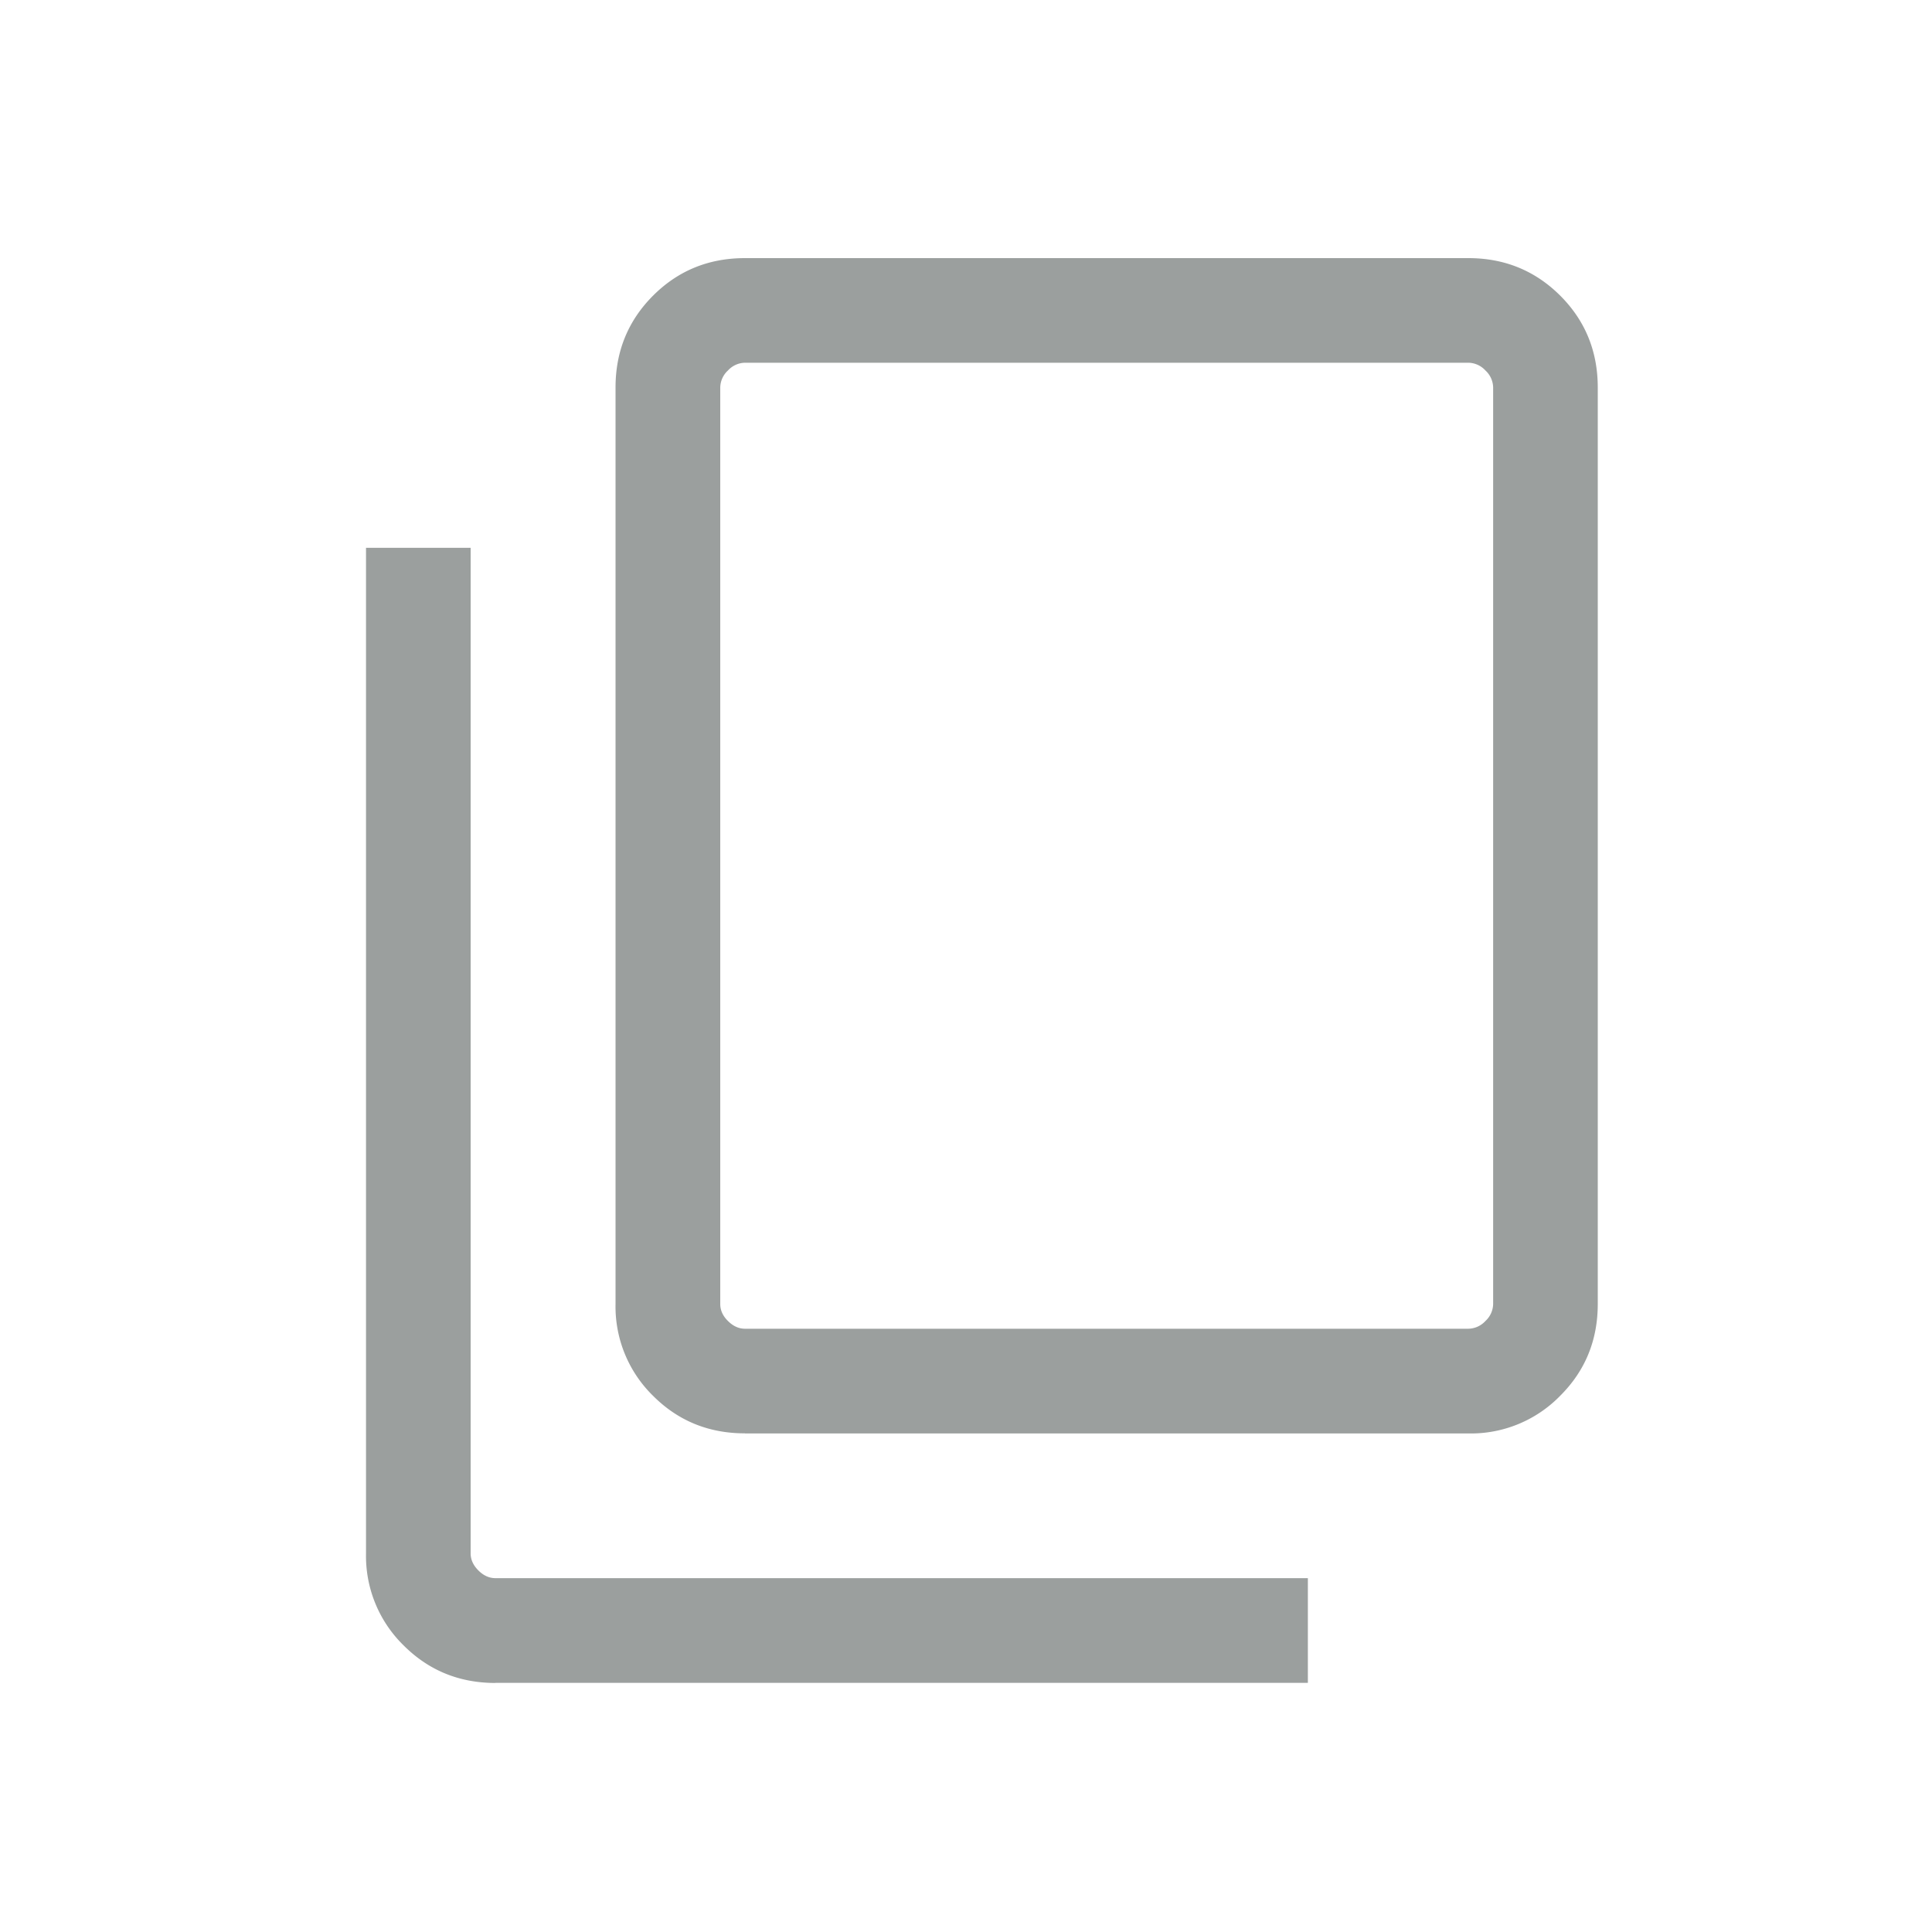 <svg width="20" height="20" fill="none" xmlns="http://www.w3.org/2000/svg"><path d="M5.129 17.422c-.375 0-.692-.13-.951-.389a1.294 1.294 0 01-.389-.95V5.671h1.083v10.41c0 .064.027.123.08.176.054.054.113.08.177.08h8.41v1.084h-8.41zm2.583-2.584c-.375 0-.692-.129-.951-.388a1.293 1.293 0 01-.389-.951V4.012c0-.375.13-.693.389-.952s.576-.388.951-.388H15.2c.375 0 .692.13.951.388.26.26.389.577.389.952v9.487c0 .375-.13.692-.389.95a1.29 1.29 0 01-.95.39h-7.49zm0-1.083H15.2a.245.245 0 00.177-.08.245.245 0 00.08-.176V4.012a.245.245 0 00-.08-.177.245.245 0 00-.177-.08H7.712a.245.245 0 00-.176.08.245.245 0 00-.08.177v9.487c0 .064.026.123.08.176.053.053.112.08.176.08z" fill="#9B9F9E"/></svg>